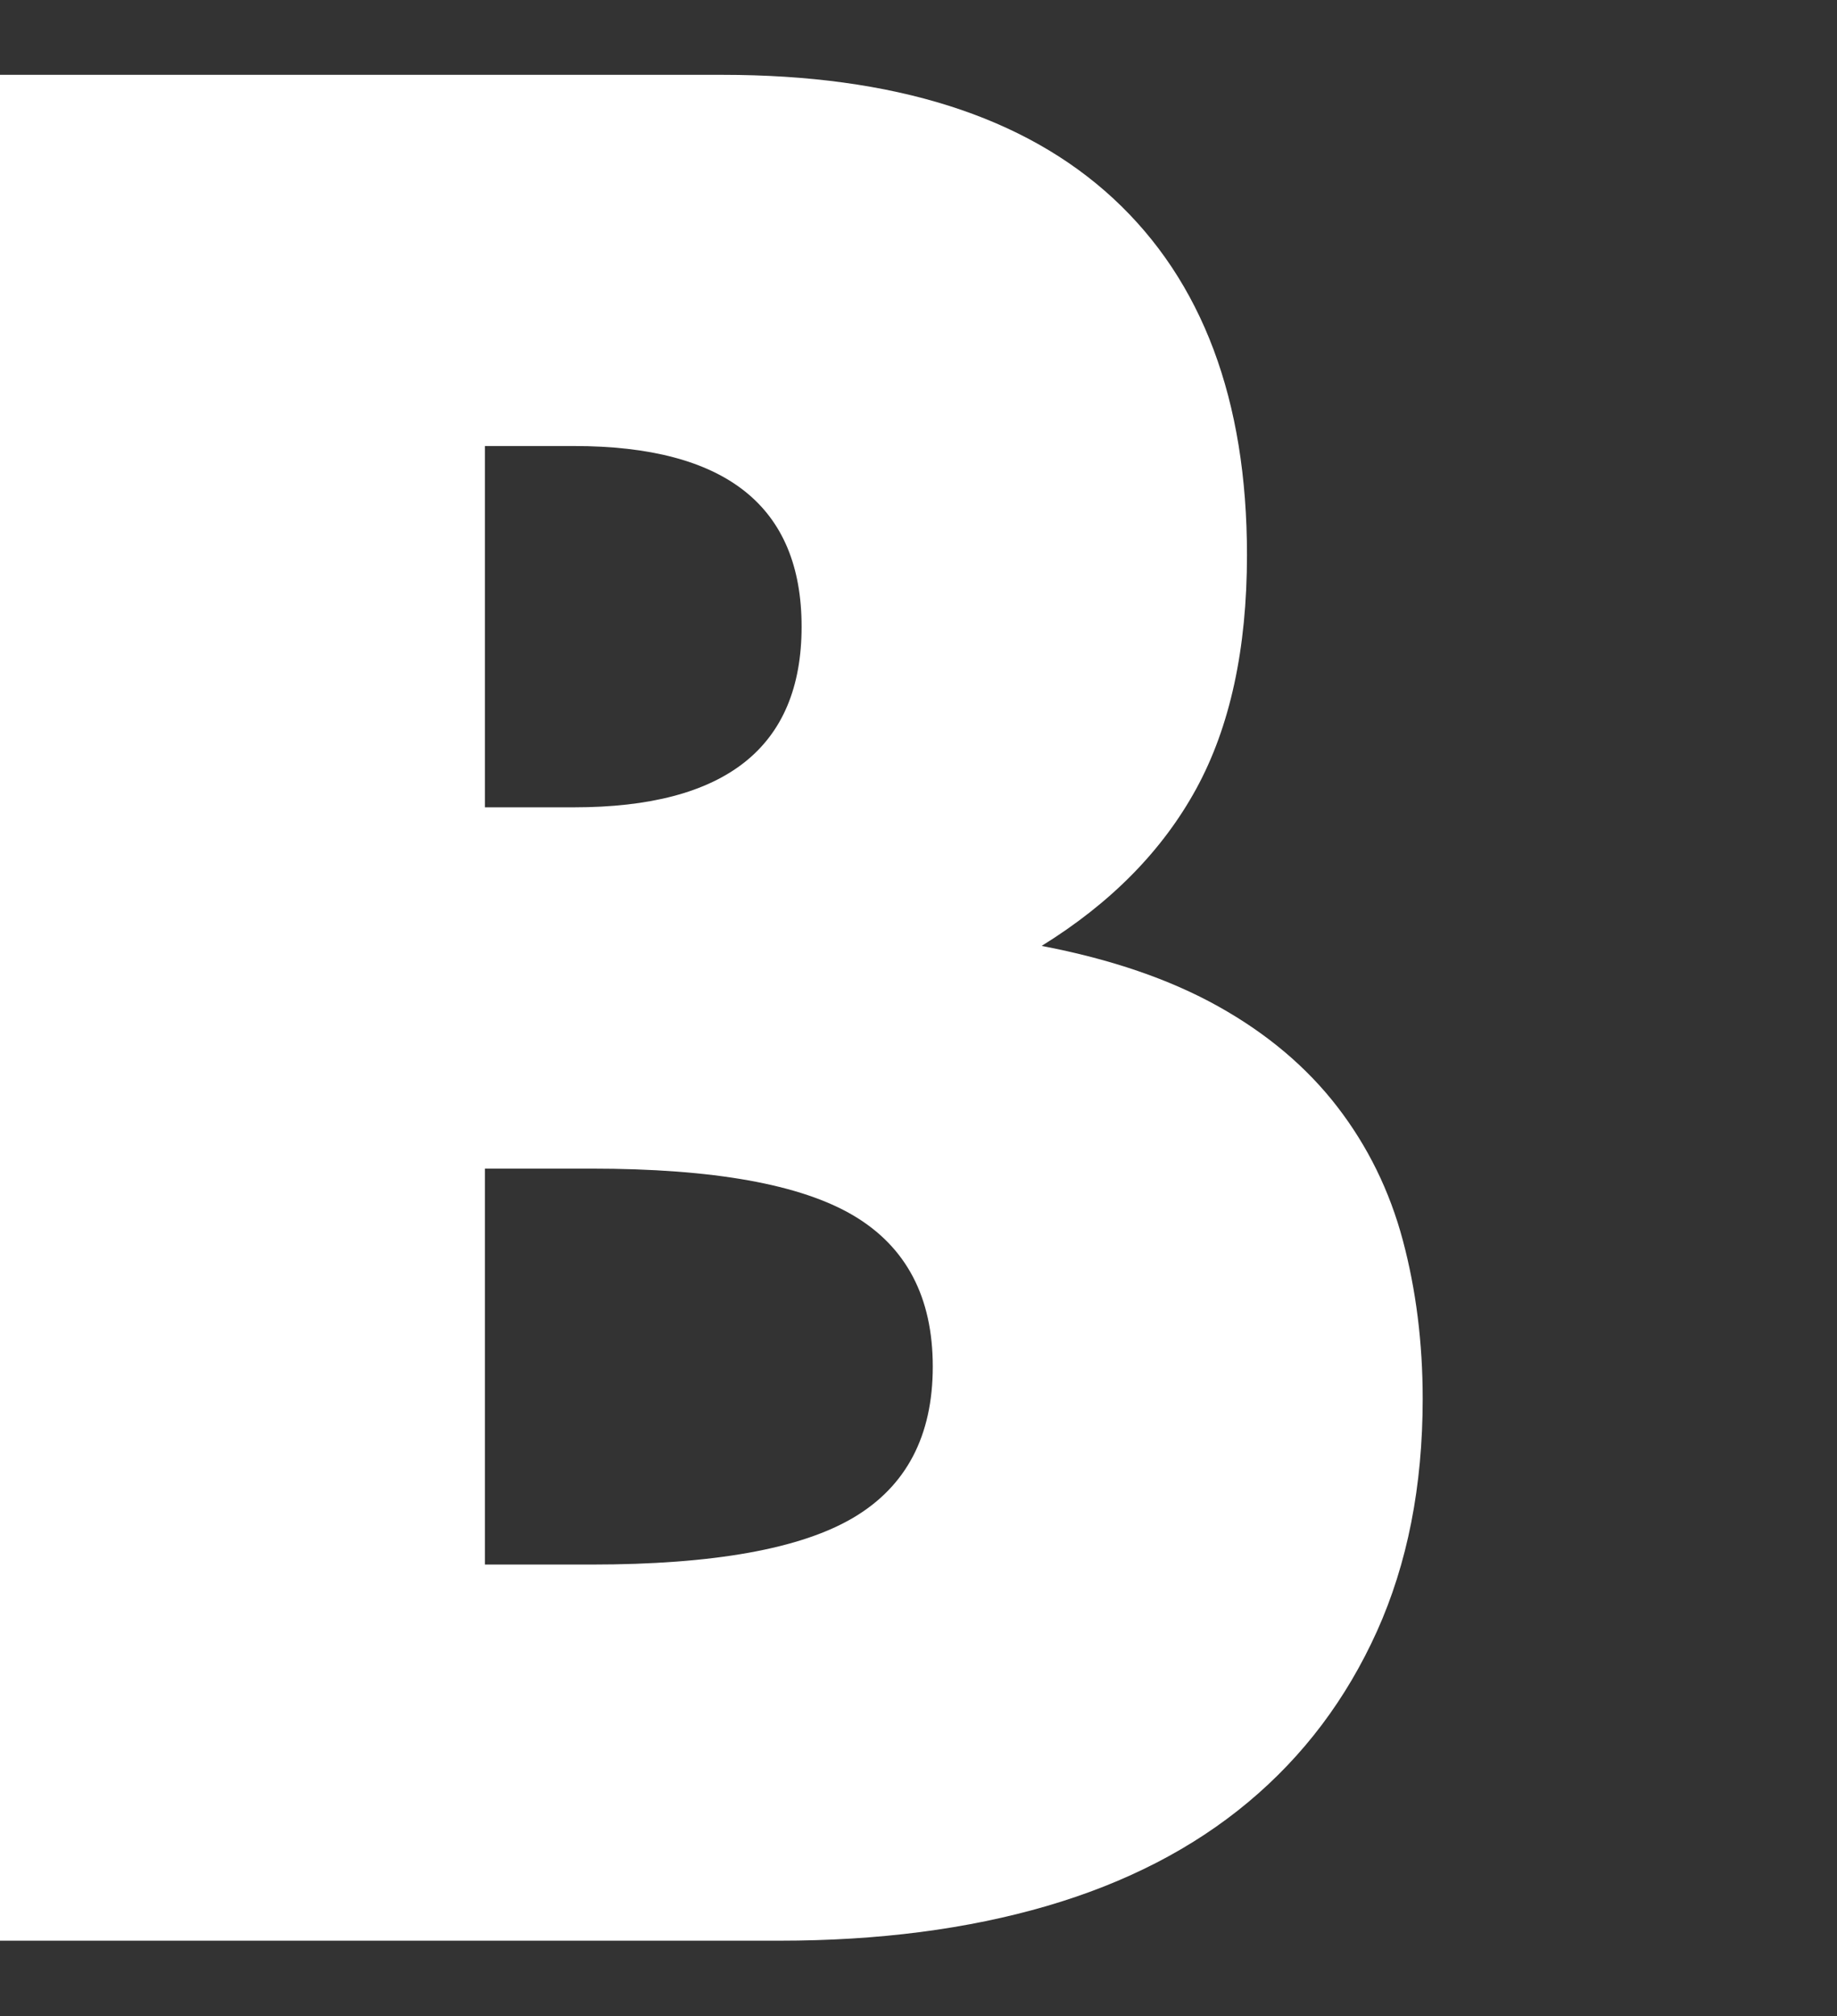 <svg xmlns="http://www.w3.org/2000/svg" viewBox="0 0 40.095 44" width="40.095" height="44"><rect x="0" y="0" width="40.095" height="44" fill="#333333" stroke="none"/><defs><style>.a{fill:#fff}</style></defs><path class="a" d="m0,1.633h15.769c3.743,0,6.588.9,8.532,2.7,1.943,1.801,2.916,4.393,2.916,7.776,0,2.052-.37,3.753-1.107,5.103-.738,1.35-1.863,2.494-3.375,3.429,1.512.289,2.799.729,3.861,1.323,1.062.594,1.925,1.323,2.592,2.187.666.864,1.143,1.836,1.431,2.916.288,1.08.433,2.233.433,3.456,0,1.909-.334,3.601-.999,5.076-.667,1.477-1.603,2.719-2.809,3.726-1.206,1.008-2.673,1.764-4.4,2.268-1.729.504-3.673.756-5.832.756H0V1.633Zm10.584,15.984h1.944c3.312,0,4.968-1.314,4.968-3.942s-1.656-3.942-4.968-3.942h-1.944v7.884Zm0,16.524h2.322c2.664,0,4.571-.342,5.725-1.026,1.151-.684,1.728-1.782,1.728-3.294s-.576-2.61-1.728-3.294c-1.153-.684-3.061-1.026-5.725-1.026h-2.322v8.64Z"/></svg>